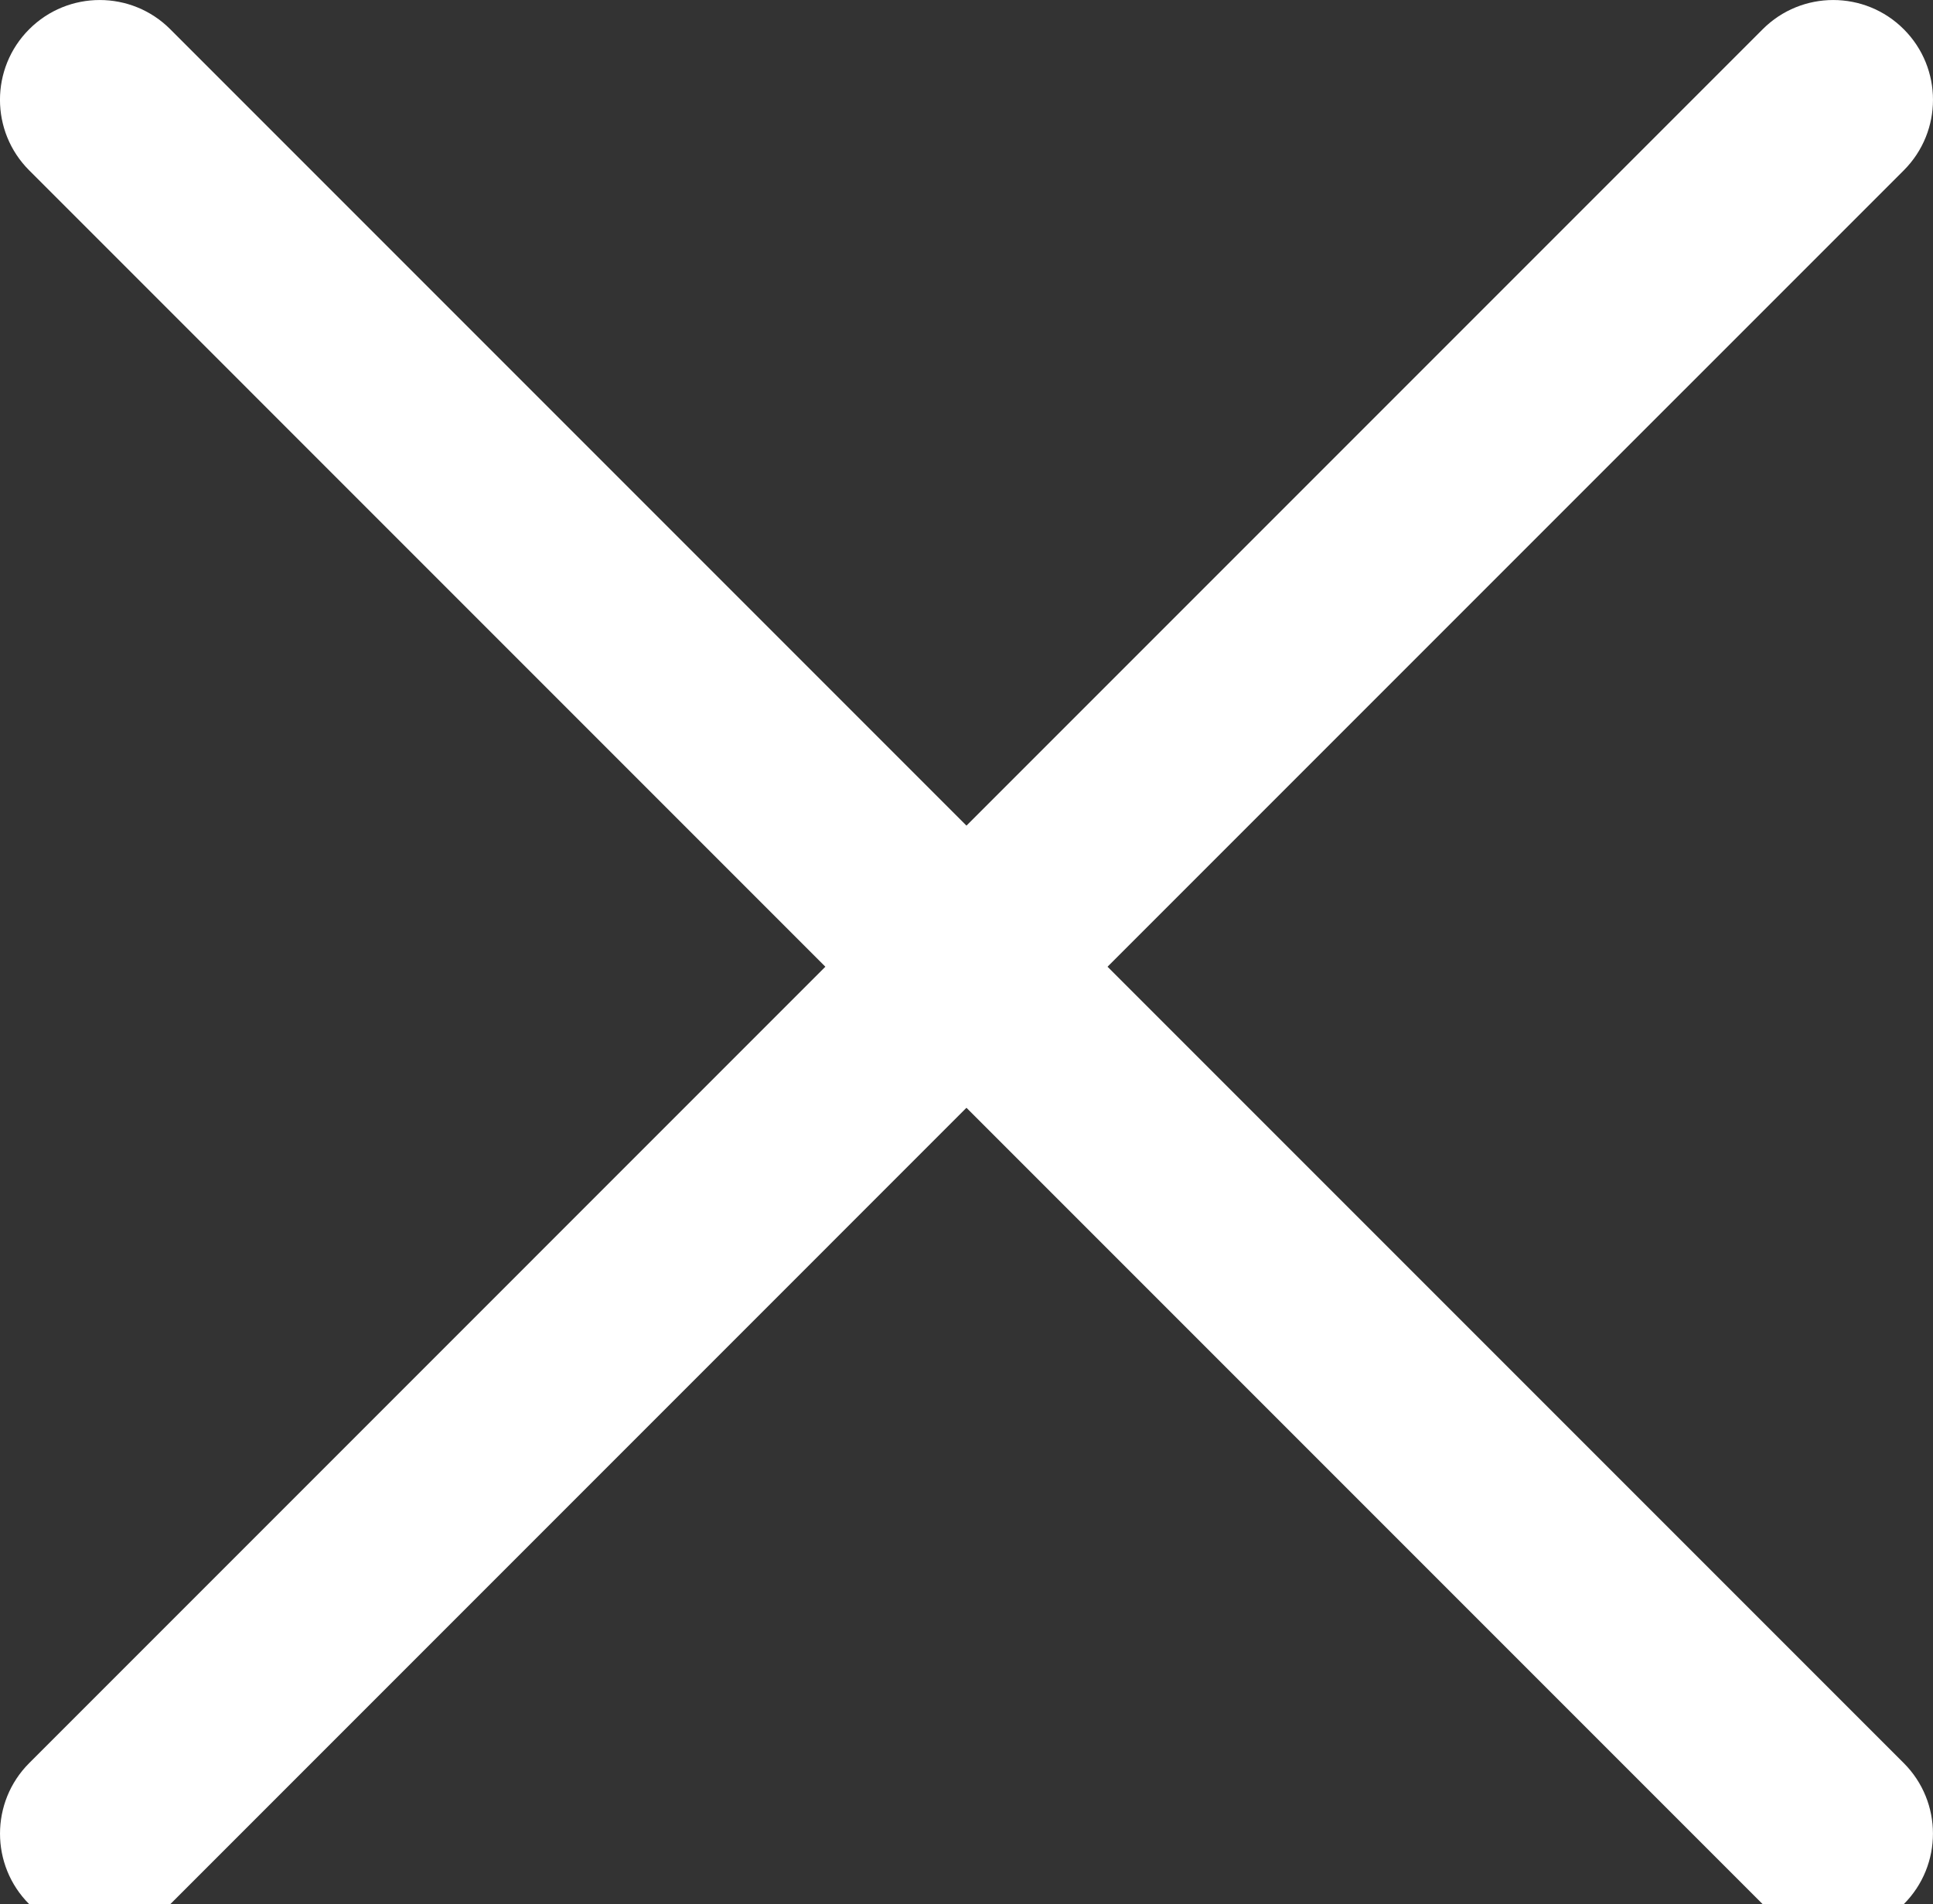 <?xml version="1.0" encoding="utf-8"?>
<!-- Generator: Adobe Illustrator 16.2.0, SVG Export Plug-In . SVG Version: 6.00 Build 0)  -->
<!DOCTYPE svg PUBLIC "-//W3C//DTD SVG 1.1//EN" "http://www.w3.org/Graphics/SVG/1.1/DTD/svg11.dtd">
<svg version="1.1" id="Layer_1" xmlns="http://www.w3.org/2000/svg" xmlns:xlink="http://www.w3.org/1999/xlink" x="0px" y="0px"
	 width="57.828px" height="56.955px" viewBox="0 0 57.828 56.955" enable-background="new 0 0 57.828 56.955" xml:space="preserve">
<rect x="0" y="0" width="57.828" height="56.955" fill="#333333" stroke="none"/>
<path fill="#FFFFFF" d="M33.133,28.915l23.821-23.82c1.165-1.165,1.165-3.055,0-4.22c-1.165-1.166-3.057-1.166-4.221,0l-23.82,23.82
	L5.094,0.875c-1.164-1.166-3.056-1.166-4.221,0c-1.165,1.165-1.165,3.055,0,4.22l23.819,23.82L0.874,52.734
	c-1.165,1.165-1.165,3.055,0,4.22c0.582,0.583,1.347,0.875,2.11,0.875s1.529-0.292,2.11-0.875l23.819-23.82l23.82,23.82
	c0.583,0.583,1.347,0.875,2.11,0.875s1.527-0.292,2.11-0.875c1.165-1.165,1.165-3.055,0-4.22L33.133,28.915z"/>
</svg>
